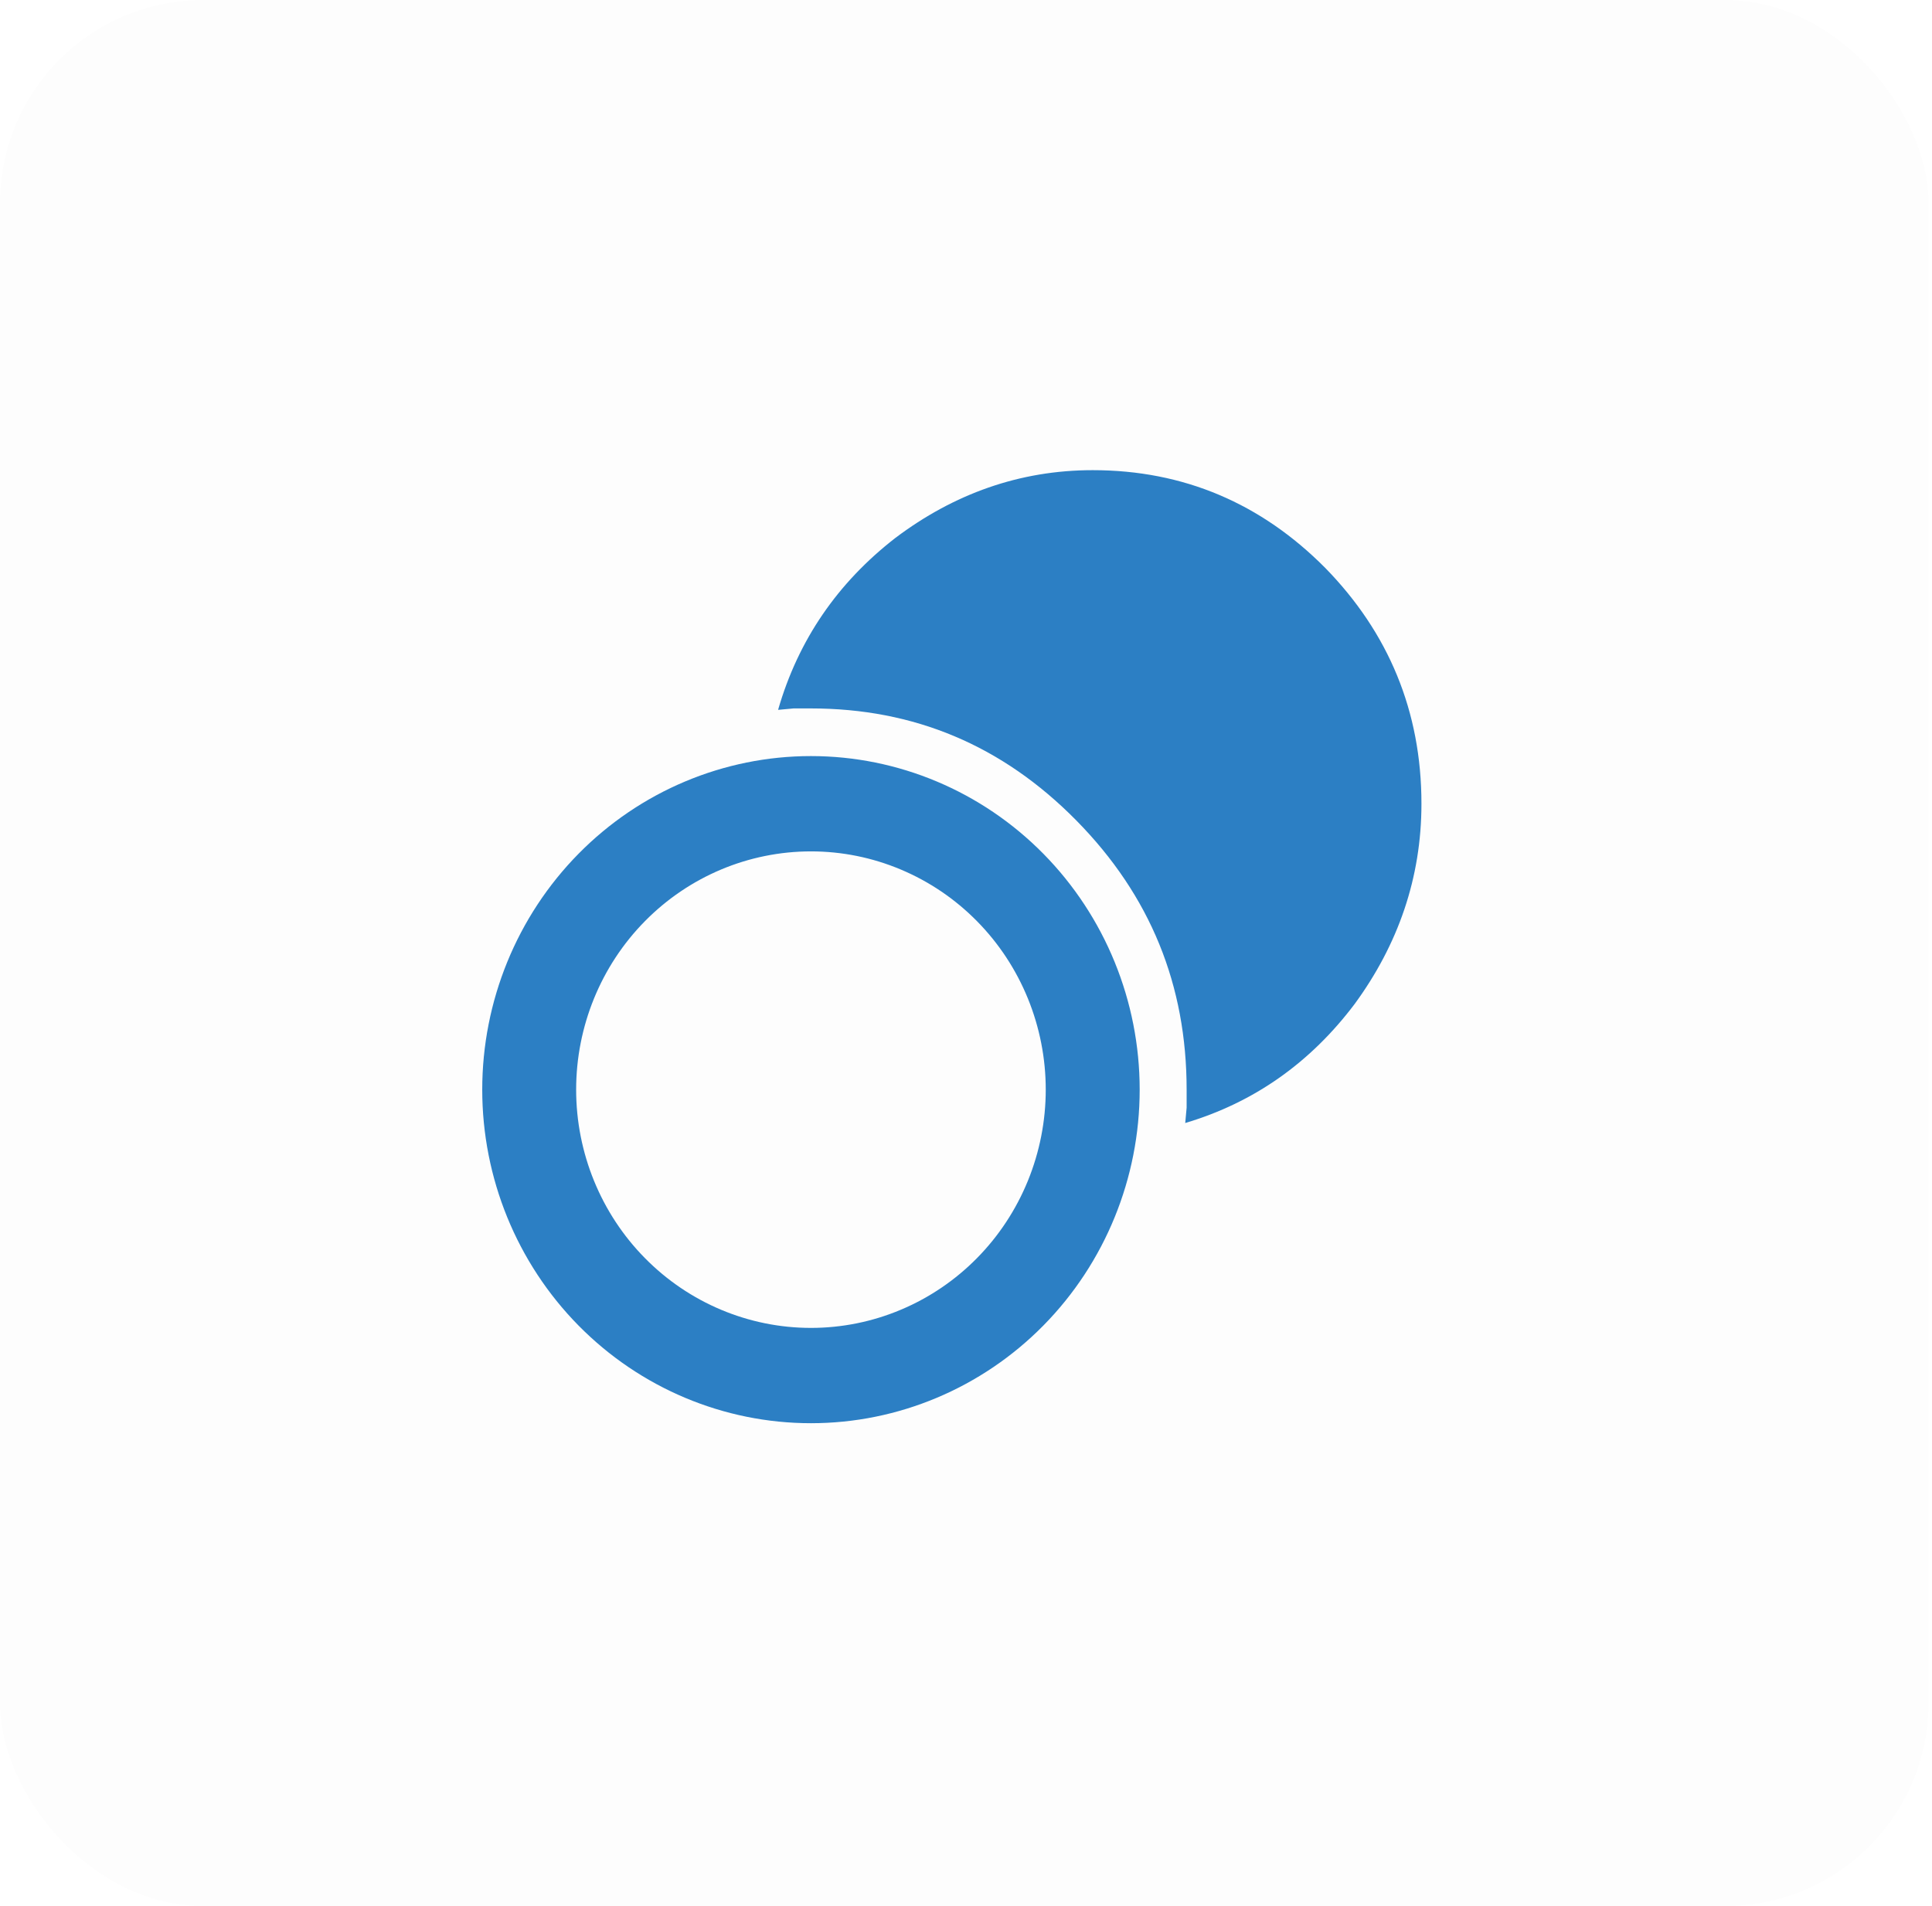 <svg width="76" height="75" viewBox="0 0 76 75" fill="none" xmlns="http://www.w3.org/2000/svg">
<rect width="75.865" height="75" rx="8" fill="black" fill-opacity="0.01"/>
<path d="M42.984 18.5C46.568 18.5 49.616 19.812 52.129 22.344C54.622 24.894 55.916 27.988 55.916 31.625C55.916 34.55 54.992 37.175 53.292 39.5C51.556 41.806 49.339 43.381 46.624 44.188L46.679 43.587V42.875C46.679 38.769 45.257 35.244 42.338 32.281C39.419 29.319 35.946 27.875 31.901 27.875H31.217L30.608 27.931C31.402 25.175 32.954 22.925 35.226 21.163C37.517 19.438 40.103 18.5 42.984 18.5ZM31.901 29.75C35.33 29.75 38.619 31.133 41.044 33.594C43.469 36.056 44.832 39.394 44.832 42.875C44.832 46.356 43.469 49.694 41.044 52.156C38.619 54.617 35.33 56 31.901 56C28.471 56 25.182 54.617 22.757 52.156C20.332 49.694 18.97 46.356 18.97 42.875C18.97 39.394 20.332 36.056 22.757 33.594C25.182 31.133 28.471 29.75 31.901 29.75ZM31.901 33.5C29.451 33.5 27.102 34.488 25.37 36.246C23.637 38.004 22.664 40.389 22.664 42.875C22.664 45.361 23.637 47.746 25.37 49.504C27.102 51.262 29.451 52.25 31.901 52.25C33.114 52.25 34.315 52.008 35.435 51.536C36.556 51.065 37.574 50.375 38.432 49.504C39.29 48.634 39.97 47.6 40.434 46.463C40.898 45.325 41.137 44.106 41.137 42.875C41.137 41.644 40.898 40.425 40.434 39.287C39.97 38.15 39.29 37.116 38.432 36.246C37.574 35.375 36.556 34.685 35.435 34.214C34.315 33.742 33.114 33.5 31.901 33.5Z" fill="#2C7FC4"/>
</svg>

